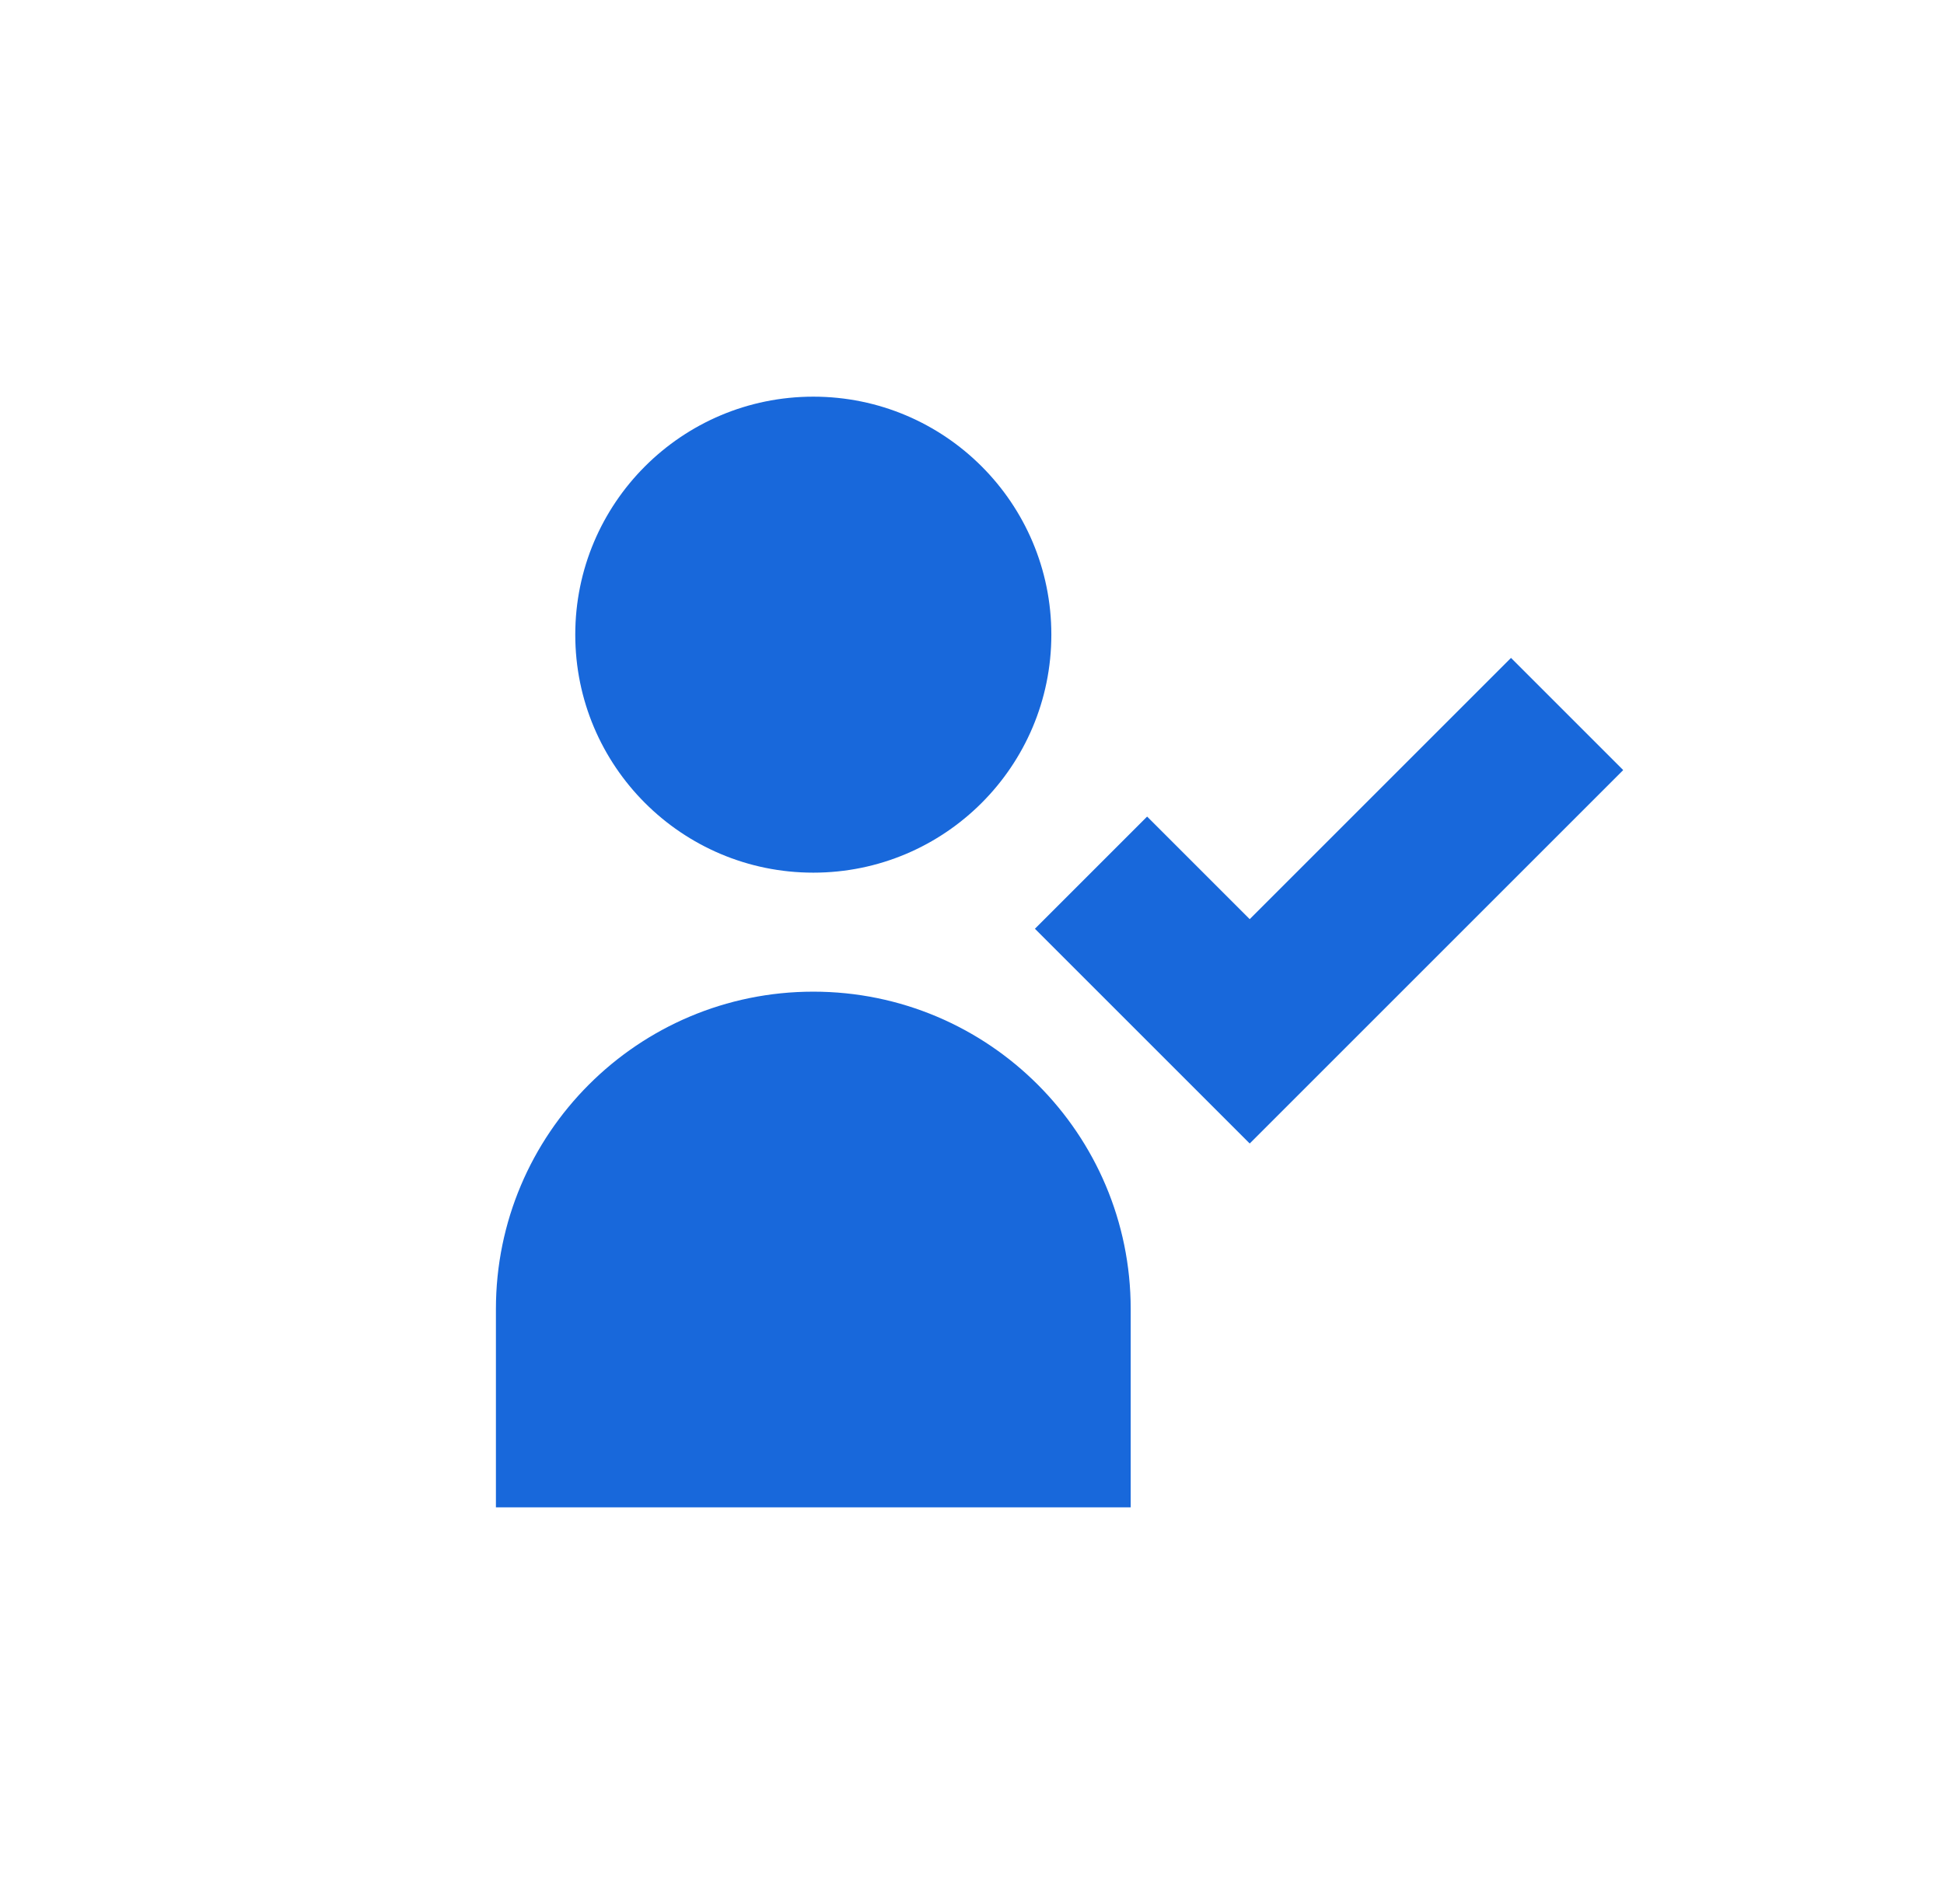 <svg width="49" height="48" viewBox="0 0 49 48" fill="none" xmlns="http://www.w3.org/2000/svg">
<g clip-path="url(#clip0_213_2396)">
<path d="M26.5 16C26.5 19.314 23.814 22 20.5 22C17.186 22 14.5 19.314 14.5 16C14.5 12.686 17.186 10 20.5 10C23.814 10 26.5 12.686 26.5 16Z" fill="#1868DB"/>
<path d="M12.5 33C12.5 28.582 16.082 25 20.5 25C24.918 25 28.5 28.582 28.5 33V38H12.5V33Z" fill="#1868DB"/>
<path d="M31.5 28.828L40.914 19.414L38.086 16.586L31.5 23.172L28.914 20.586L26.086 23.414L31.5 28.828Z" fill="#1868DB"/>
</g>
<defs>
<clipPath id="clip0_213_2396">
<rect width="48" height="48" fill="white" transform="translate(0.5)"/>
</clipPath>
</defs>
</svg>
